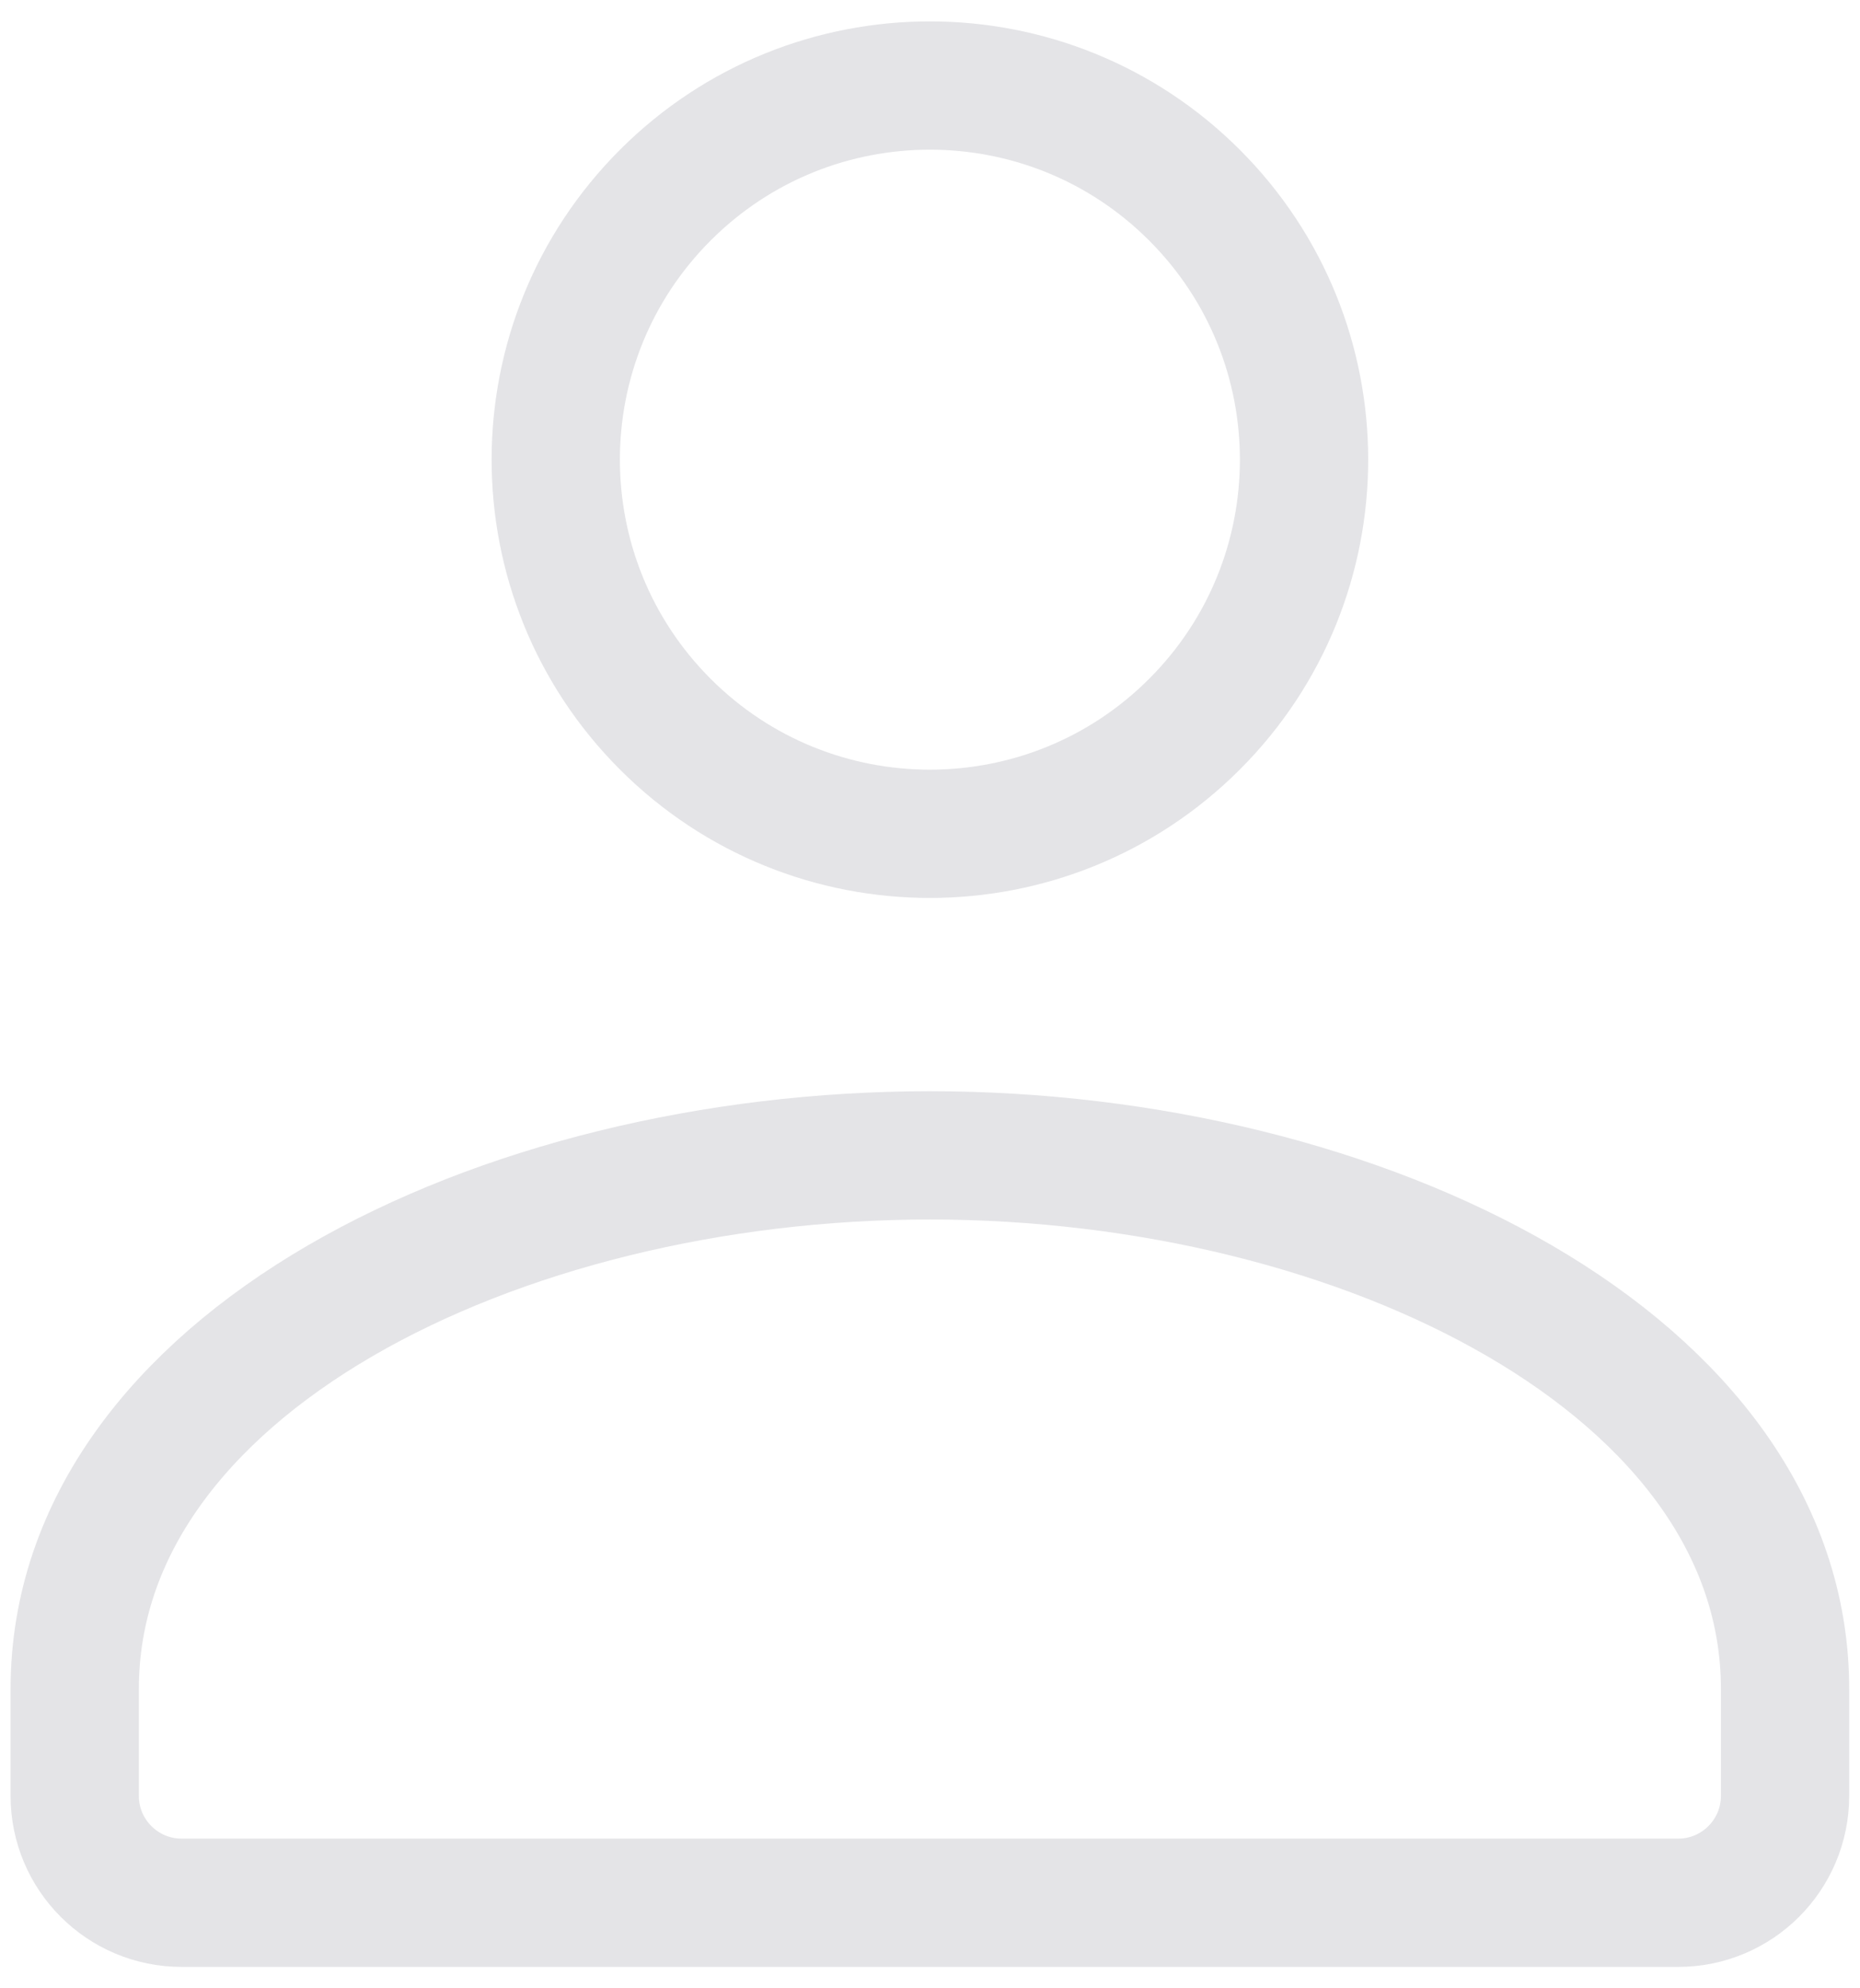 <svg width="58" height="62" viewBox="0 0 58 62" fill="none" xmlns="http://www.w3.org/2000/svg">
<path d="M37.246 6.084C41.803 10.64 41.803 18.027 37.246 22.583C32.69 27.139 25.303 27.139 20.747 22.583C16.191 18.027 16.191 10.64 20.747 6.084C25.303 1.528 32.69 1.528 37.246 6.084" stroke="#E4E4E7" stroke-width="4" stroke-linecap="round" stroke-linejoin="round"/>
<path fill-rule="evenodd" clip-rule="evenodd" d="M2.33 52.667V56C2.33 57.84 3.823 59.333 5.663 59.333H52.33C54.17 59.333 55.663 57.84 55.663 56V52.667C55.663 42.58 42.49 36.027 28.997 36.027C15.503 36.027 2.33 42.58 2.33 52.667Z" stroke="#E4E4E7" stroke-width="4" stroke-linecap="round" stroke-linejoin="round"/>
</svg>
